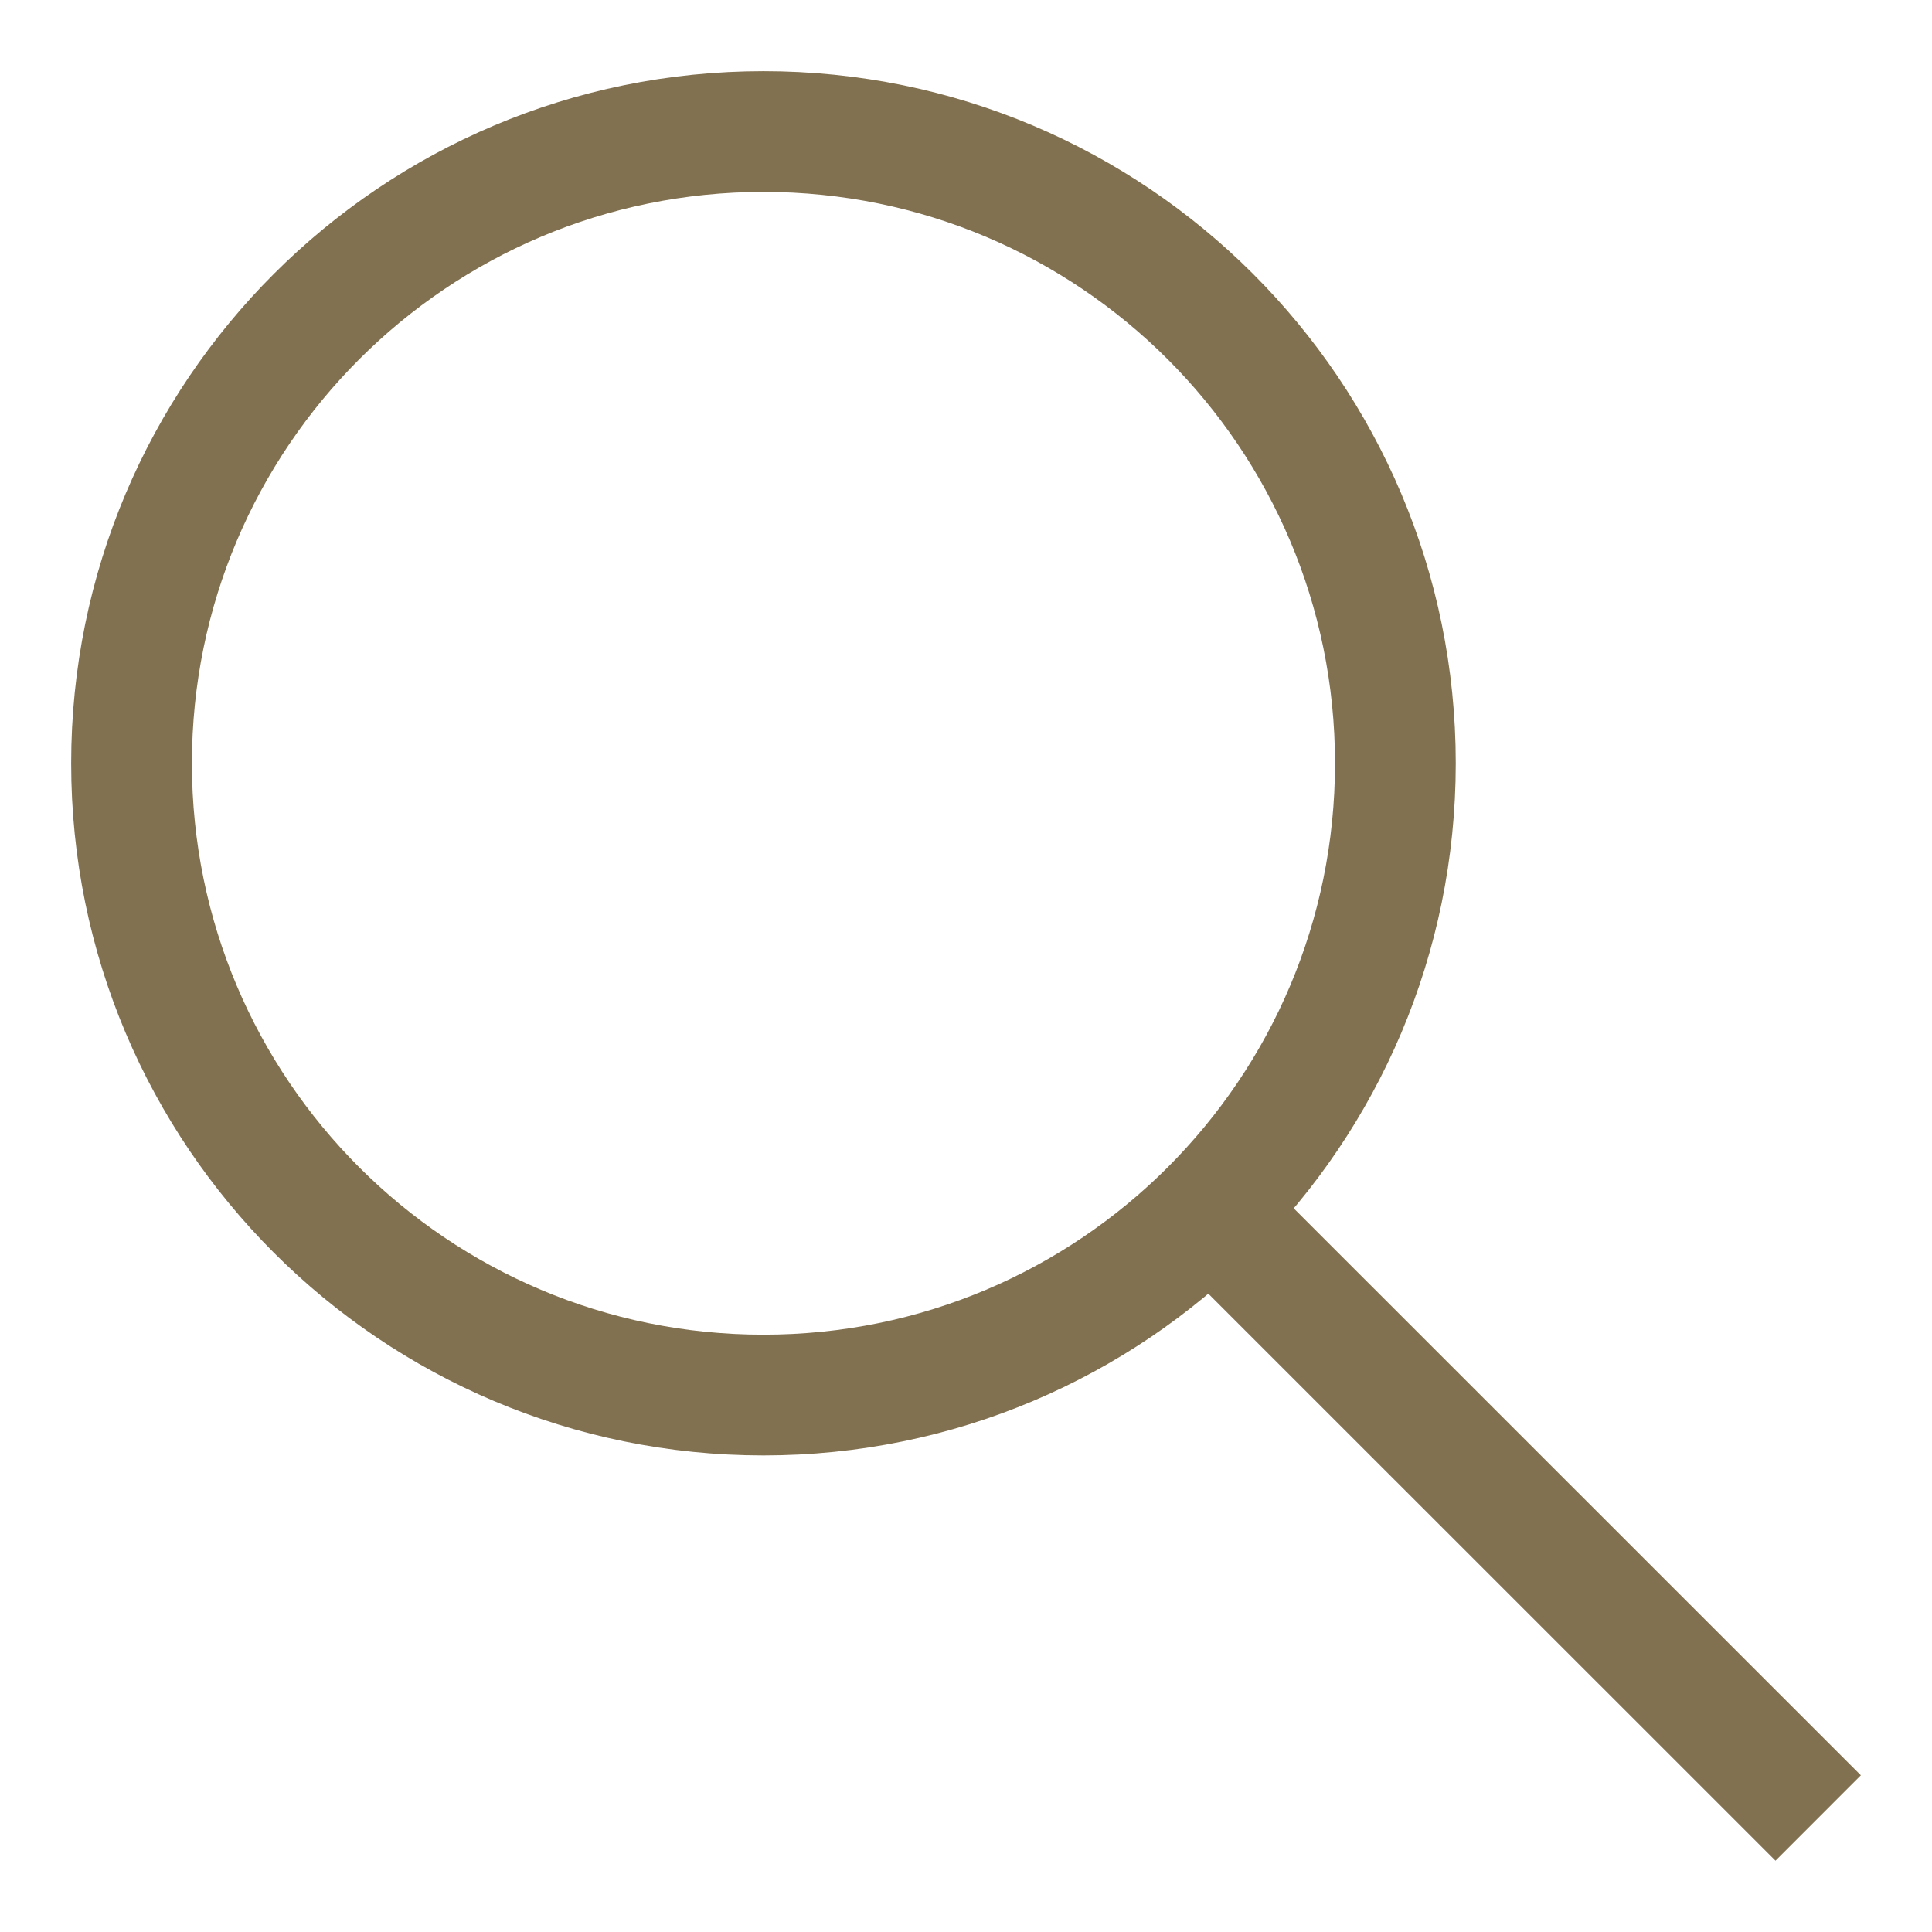 <?xml version="1.0" encoding="utf-8"?>
<!-- Generator: Adobe Illustrator 22.1.0, SVG Export Plug-In . SVG Version: 6.00 Build 0)  -->
<svg version="1.1" id="Ebene_1" xmlns="http://www.w3.org/2000/svg" xmlns:xlink="http://www.w3.org/1999/xlink" x="0px" y="0px"
	 width="12px" height="12px" viewBox="0 0 12 12" style="enable-background:new 0 0 12 12;" xml:space="preserve">
<style type="text/css">
	.st0{fill:none;stroke:#827150;stroke-width:0.75;}
</style>
<g>
	<path class="st0" d="M11.293,11.292l-3.907-3.906 M4.742,8.665c2.168,0,3.925-1.756,3.925-3.924s-1.757-3.924-3.925-3.924
		s-3.925,1.756-3.925,3.924S2.574,8.665,4.742,8.665z"/>
</g>
</svg>
